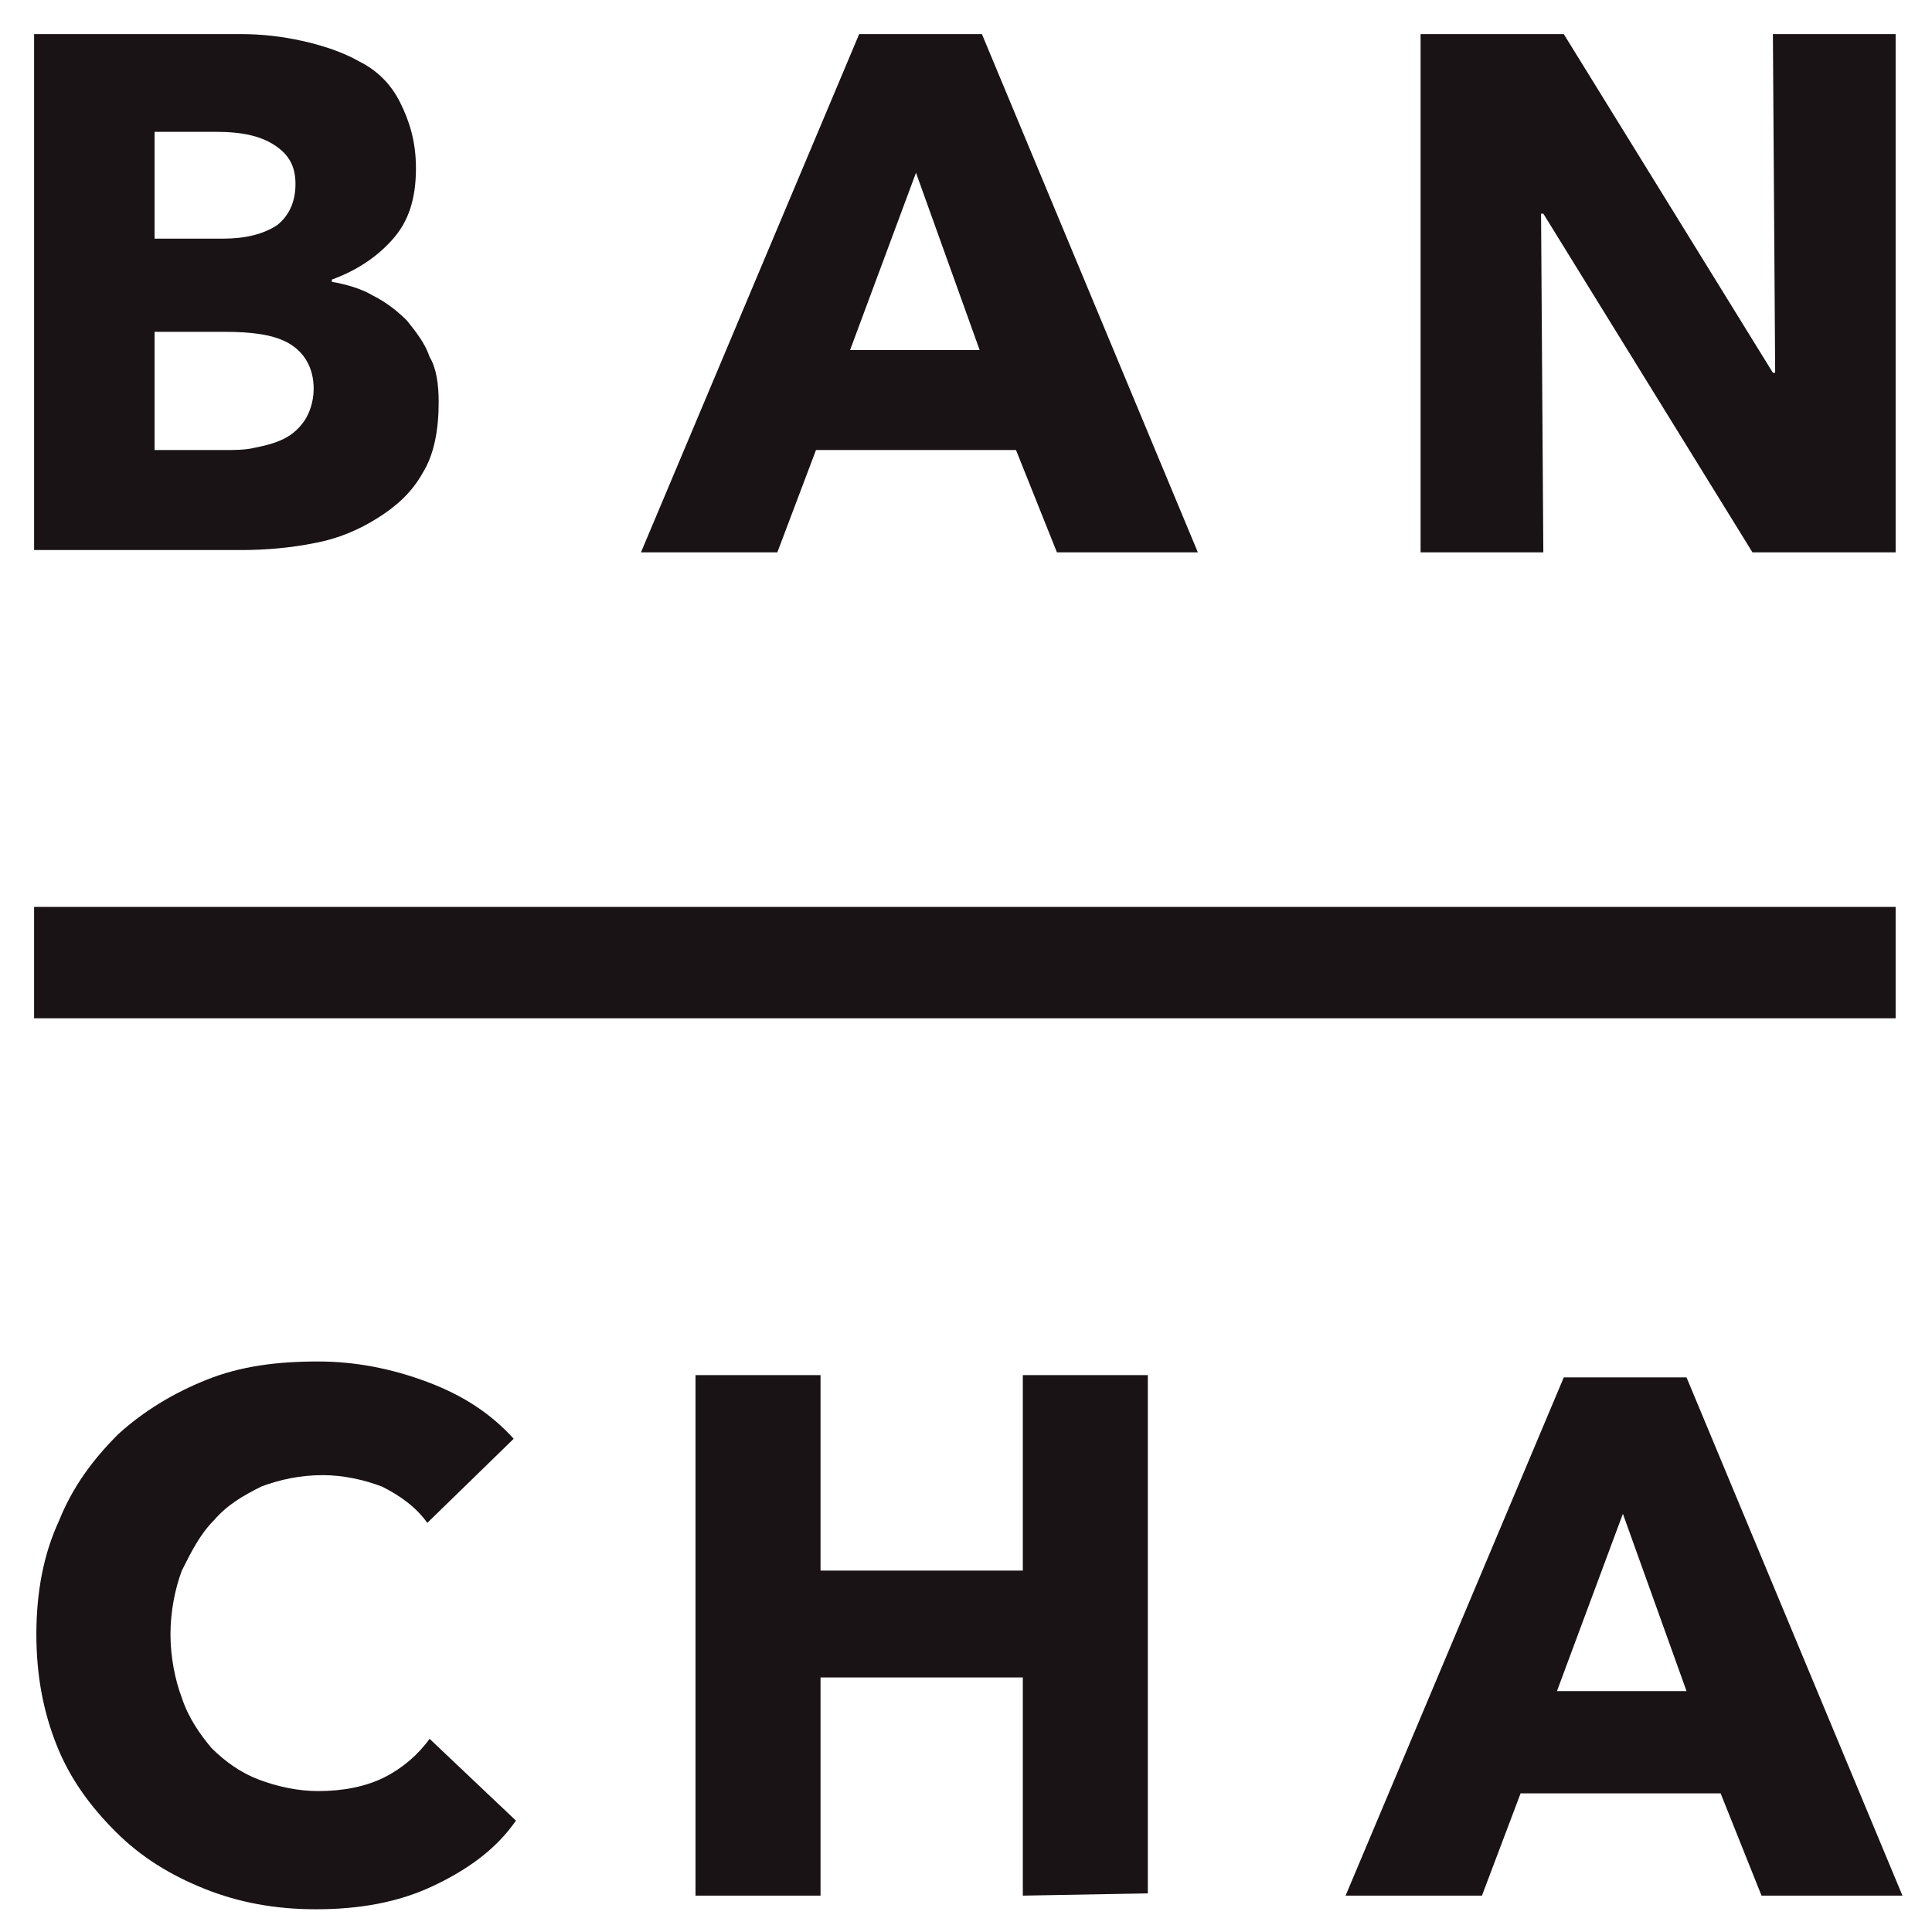 <?xml version="1.0" encoding="utf-8"?>
<!-- Generator: Adobe Illustrator 28.1.0, SVG Export Plug-In . SVG Version: 6.00 Build 0)  -->
<svg version="1.1" xmlns="http://www.w3.org/2000/svg" xmlns:xlink="http://www.w3.org/1999/xlink" x="0px" y="0px"
	 viewBox="0 0 85 85" style="enable-background:new 0 0 85 85;" xml:space="preserve" fill="#191315">
<path d="M19.3,17.7c0,1.2-0.2,2.3-0.7,3.1c-0.5,0.9-1.2,1.5-2,2c-0.8,0.5-1.7,0.9-2.8,1.1c-1,0.2-2.1,0.3-3.2,0.3H1.5V1.5
	h9.1c0.9,0,1.8,0.1,2.7,0.3s1.8,0.5,2.5,0.9c0.8,0.4,1.4,1,1.8,1.8s0.7,1.7,0.7,2.9c0,1.3-0.3,2.3-1,3.1s-1.6,1.4-2.7,1.8v0.1
	c0.6,0.1,1.3,0.3,1.8,0.6c0.6,0.3,1.1,0.7,1.5,1.1c0.4,0.5,0.8,1,1,1.6C19.2,16.2,19.3,16.9,19.3,17.7z M13,8.1
	c0-0.8-0.3-1.3-0.9-1.7C11.5,6,10.7,5.8,9.5,5.8H6.8v4.7h3c1,0,1.8-0.2,2.4-0.6C12.7,9.5,13,8.9,13,8.1z M13.8,17.1
	c0-0.9-0.4-1.6-1.1-2c-0.7-0.4-1.7-0.5-2.8-0.5H6.8v5.2h3.1c0.4,0,0.9,0,1.3-0.1c0.5-0.1,0.9-0.2,1.3-0.4c0.4-0.2,0.7-0.5,0.9-0.8
	C13.6,18.2,13.8,17.7,13.8,17.1z"/>
<path d="M46.5,24.3l-1.8-4.5h-8.8l-1.7,4.5h-6l9.6-22.8h5.4l9.5,22.8H46.5z M40.3,7.6l-2.9,7.8h5.7L40.3,7.6z"/>
<path d="M77.1,24.3L67.9,9.4h-0.1l0.1,14.9h-5.4V1.5h6.3L78,16.4h0.1L78,1.5h5.4v22.8H77.1z"/>
<path d="M19,83c-1.5,0.7-3.2,1-5.1,1c-1.8,0-3.4-0.3-4.9-0.9s-2.8-1.4-3.9-2.5s-2-2.3-2.6-3.8s-0.9-3.1-0.9-4.9s0.3-3.5,1-5
	c0.6-1.5,1.5-2.7,2.6-3.8c1.1-1,2.4-1.8,3.9-2.4c1.5-0.6,3.1-0.8,4.9-0.8c1.6,0,3.2,0.3,4.8,0.9c1.6,0.6,2.8,1.4,3.8,2.5L18.8,67
	c-0.5-0.7-1.2-1.2-2-1.6c-0.8-0.3-1.7-0.5-2.6-0.5c-1,0-1.9,0.2-2.7,0.5c-0.8,0.4-1.5,0.8-2.1,1.5c-0.6,0.6-1,1.4-1.4,2.2
	c-0.3,0.8-0.5,1.8-0.5,2.8s0.2,2,0.5,2.8c0.3,0.9,0.8,1.6,1.3,2.2c0.6,0.6,1.3,1.1,2.1,1.4s1.7,0.5,2.6,0.5c1.1,0,2.1-0.2,2.9-0.6
	s1.5-1,2-1.7l3.8,3.6C21.8,81.4,20.5,82.3,19,83z"/>
<path d="M45,83.4v-9.6h-8.9v9.6h-5.5V60.5h5.5v8.6H45v-8.6h5.5v22.8L45,83.4L45,83.4z"/>
<path d="M77.5,83.4l-1.8-4.5h-8.8l-1.7,4.5h-6l9.6-22.8h5.4l9.5,22.8
	H77.5z M71.4,66.6l-2.9,7.8h5.7L71.4,66.6z"/>
<rect x="1.5" y="39.9" width="81.9" height="4.9"/>
</svg>
